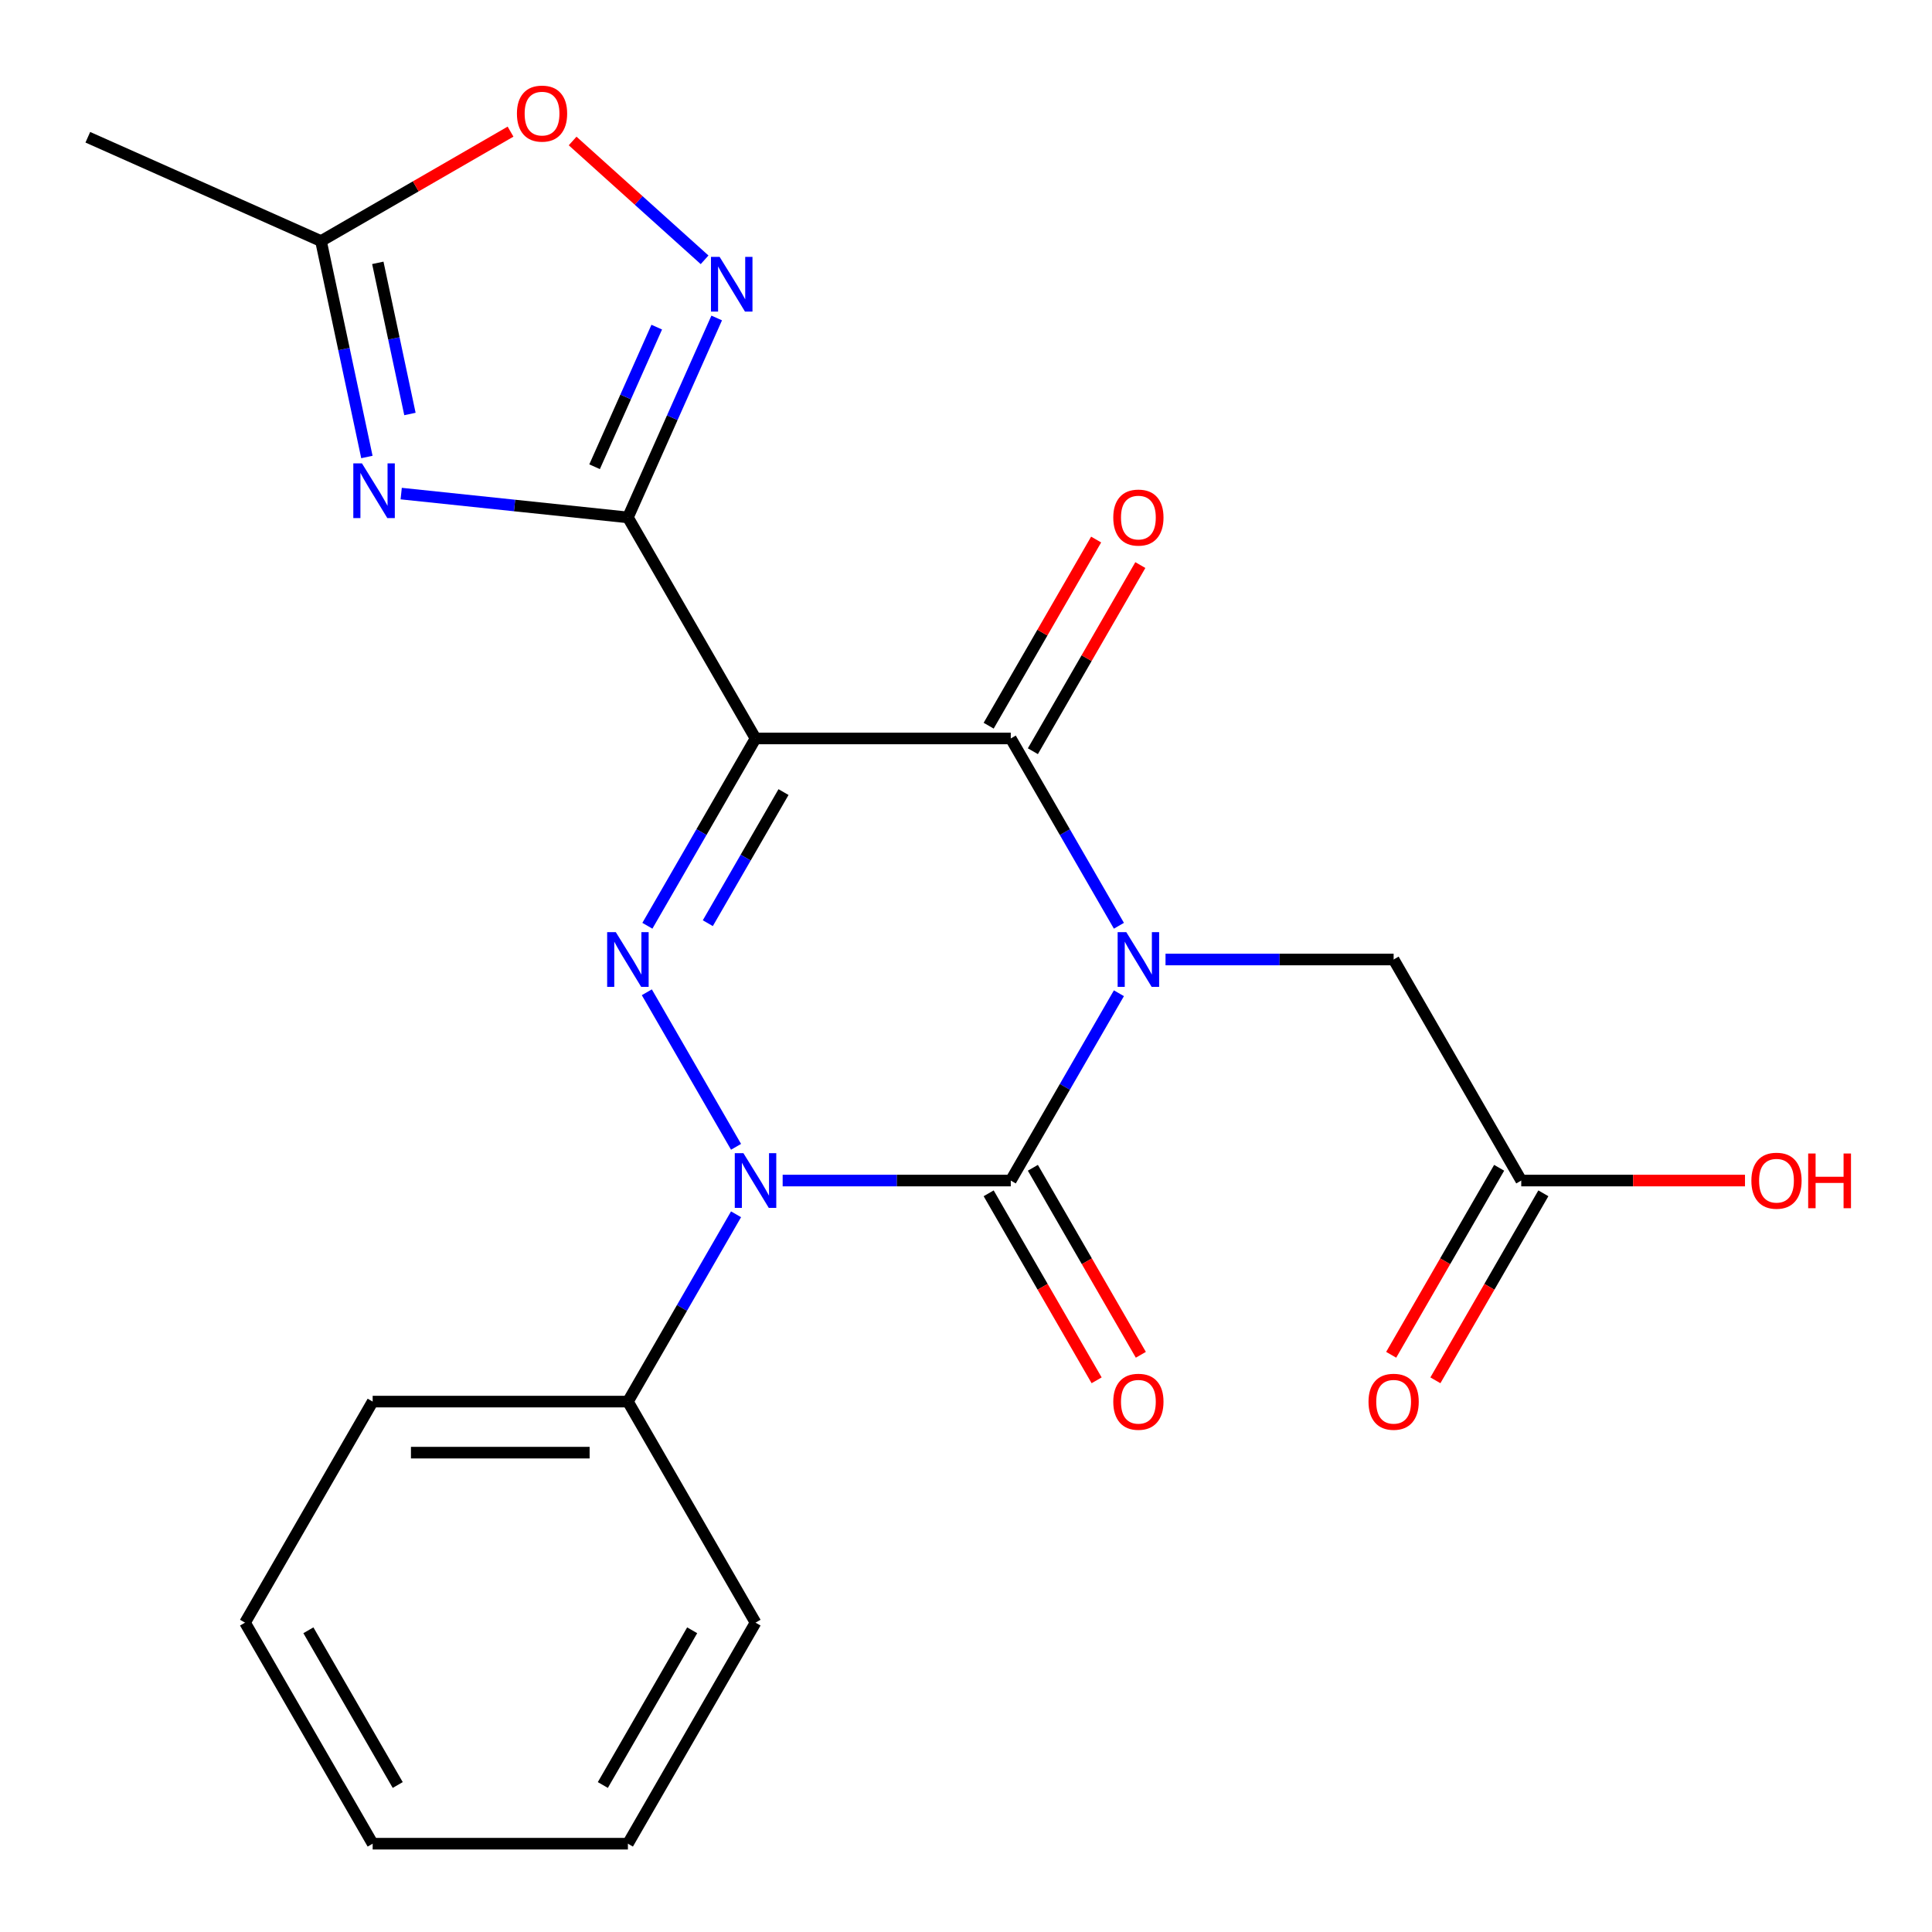 <?xml version='1.0' encoding='iso-8859-1'?>
<svg version='1.1' baseProfile='full'
              xmlns='http://www.w3.org/2000/svg'
                      xmlns:rdkit='http://www.rdkit.org/xml'
                      xmlns:xlink='http://www.w3.org/1999/xlink'
                  xml:space='preserve'
width='1000px' height='1000px' viewBox='0 0 1000 1000'>
<!-- END OF HEADER -->
<rect style='opacity:1.0;fill:#FFFFFF;stroke:none' width='1000' height='1000' x='0' y='0'> </rect>
<path class='bond-1' d='M 579.146,514.101 L 551.159,562.576' style='fill:none;fill-rule:evenodd;stroke:#0000FF;stroke-width:6px;stroke-linecap:butt;stroke-linejoin:miter;stroke-opacity:1' />
<path class='bond-1' d='M 551.159,562.576 L 523.172,611.051' style='fill:none;fill-rule:evenodd;stroke:#000000;stroke-width:6px;stroke-linecap:butt;stroke-linejoin:miter;stroke-opacity:1' />
<path class='bond-4' d='M 579.146,479.176 L 551.159,430.7' style='fill:none;fill-rule:evenodd;stroke:#0000FF;stroke-width:6px;stroke-linecap:butt;stroke-linejoin:miter;stroke-opacity:1' />
<path class='bond-4' d='M 551.159,430.7 L 523.172,382.225' style='fill:none;fill-rule:evenodd;stroke:#000000;stroke-width:6px;stroke-linecap:butt;stroke-linejoin:miter;stroke-opacity:1' />
<path class='bond-10' d='M 603.271,496.638 L 662.306,496.638' style='fill:none;fill-rule:evenodd;stroke:#0000FF;stroke-width:6px;stroke-linecap:butt;stroke-linejoin:miter;stroke-opacity:1' />
<path class='bond-10' d='M 662.306,496.638 L 721.341,496.638' style='fill:none;fill-rule:evenodd;stroke:#000000;stroke-width:6px;stroke-linecap:butt;stroke-linejoin:miter;stroke-opacity:1' />
<path class='bond-0' d='M 391.059,382.225 L 523.172,382.225' style='fill:none;fill-rule:evenodd;stroke:#000000;stroke-width:6px;stroke-linecap:butt;stroke-linejoin:miter;stroke-opacity:1' />
<path class='bond-3' d='M 391.059,382.225 L 363.072,430.7' style='fill:none;fill-rule:evenodd;stroke:#000000;stroke-width:6px;stroke-linecap:butt;stroke-linejoin:miter;stroke-opacity:1' />
<path class='bond-3' d='M 363.072,430.7 L 335.085,479.176' style='fill:none;fill-rule:evenodd;stroke:#0000FF;stroke-width:6px;stroke-linecap:butt;stroke-linejoin:miter;stroke-opacity:1' />
<path class='bond-3' d='M 405.545,409.979 L 385.954,443.912' style='fill:none;fill-rule:evenodd;stroke:#000000;stroke-width:6px;stroke-linecap:butt;stroke-linejoin:miter;stroke-opacity:1' />
<path class='bond-3' d='M 385.954,443.912 L 366.363,477.844' style='fill:none;fill-rule:evenodd;stroke:#0000FF;stroke-width:6px;stroke-linecap:butt;stroke-linejoin:miter;stroke-opacity:1' />
<path class='bond-5' d='M 391.059,382.225 L 325.003,267.812' style='fill:none;fill-rule:evenodd;stroke:#000000;stroke-width:6px;stroke-linecap:butt;stroke-linejoin:miter;stroke-opacity:1' />
<path class='bond-2' d='M 523.172,611.051 L 464.137,611.051' style='fill:none;fill-rule:evenodd;stroke:#000000;stroke-width:6px;stroke-linecap:butt;stroke-linejoin:miter;stroke-opacity:1' />
<path class='bond-2' d='M 464.137,611.051 L 405.102,611.051' style='fill:none;fill-rule:evenodd;stroke:#0000FF;stroke-width:6px;stroke-linecap:butt;stroke-linejoin:miter;stroke-opacity:1' />
<path class='bond-11' d='M 511.73,617.657 L 539.671,666.052' style='fill:none;fill-rule:evenodd;stroke:#000000;stroke-width:6px;stroke-linecap:butt;stroke-linejoin:miter;stroke-opacity:1' />
<path class='bond-11' d='M 539.671,666.052 L 567.612,714.447' style='fill:none;fill-rule:evenodd;stroke:#FF0000;stroke-width:6px;stroke-linecap:butt;stroke-linejoin:miter;stroke-opacity:1' />
<path class='bond-11' d='M 534.613,604.446 L 562.554,652.841' style='fill:none;fill-rule:evenodd;stroke:#000000;stroke-width:6px;stroke-linecap:butt;stroke-linejoin:miter;stroke-opacity:1' />
<path class='bond-11' d='M 562.554,652.841 L 590.495,701.236' style='fill:none;fill-rule:evenodd;stroke:#FF0000;stroke-width:6px;stroke-linecap:butt;stroke-linejoin:miter;stroke-opacity:1' />
<path class='bond-13' d='M 380.977,628.514 L 352.99,676.989' style='fill:none;fill-rule:evenodd;stroke:#0000FF;stroke-width:6px;stroke-linecap:butt;stroke-linejoin:miter;stroke-opacity:1' />
<path class='bond-13' d='M 352.99,676.989 L 325.003,725.464' style='fill:none;fill-rule:evenodd;stroke:#000000;stroke-width:6px;stroke-linecap:butt;stroke-linejoin:miter;stroke-opacity:1' />
<path class='bond-23' d='M 380.977,593.589 L 334.794,513.597' style='fill:none;fill-rule:evenodd;stroke:#0000FF;stroke-width:6px;stroke-linecap:butt;stroke-linejoin:miter;stroke-opacity:1' />
<path class='bond-14' d='M 534.613,388.831 L 562.427,340.656' style='fill:none;fill-rule:evenodd;stroke:#000000;stroke-width:6px;stroke-linecap:butt;stroke-linejoin:miter;stroke-opacity:1' />
<path class='bond-14' d='M 562.427,340.656 L 590.241,292.481' style='fill:none;fill-rule:evenodd;stroke:#FF0000;stroke-width:6px;stroke-linecap:butt;stroke-linejoin:miter;stroke-opacity:1' />
<path class='bond-14' d='M 511.73,375.62 L 539.544,327.445' style='fill:none;fill-rule:evenodd;stroke:#000000;stroke-width:6px;stroke-linecap:butt;stroke-linejoin:miter;stroke-opacity:1' />
<path class='bond-14' d='M 539.544,327.445 L 567.358,279.269' style='fill:none;fill-rule:evenodd;stroke:#FF0000;stroke-width:6px;stroke-linecap:butt;stroke-linejoin:miter;stroke-opacity:1' />
<path class='bond-6' d='M 325.003,267.812 L 266.329,261.645' style='fill:none;fill-rule:evenodd;stroke:#000000;stroke-width:6px;stroke-linecap:butt;stroke-linejoin:miter;stroke-opacity:1' />
<path class='bond-6' d='M 266.329,261.645 L 207.656,255.479' style='fill:none;fill-rule:evenodd;stroke:#0000FF;stroke-width:6px;stroke-linecap:butt;stroke-linejoin:miter;stroke-opacity:1' />
<path class='bond-7' d='M 325.003,267.812 L 347.983,216.198' style='fill:none;fill-rule:evenodd;stroke:#000000;stroke-width:6px;stroke-linecap:butt;stroke-linejoin:miter;stroke-opacity:1' />
<path class='bond-7' d='M 347.983,216.198 L 370.963,164.584' style='fill:none;fill-rule:evenodd;stroke:#0000FF;stroke-width:6px;stroke-linecap:butt;stroke-linejoin:miter;stroke-opacity:1' />
<path class='bond-7' d='M 307.758,241.581 L 323.844,205.451' style='fill:none;fill-rule:evenodd;stroke:#000000;stroke-width:6px;stroke-linecap:butt;stroke-linejoin:miter;stroke-opacity:1' />
<path class='bond-7' d='M 323.844,205.451 L 339.93,169.321' style='fill:none;fill-rule:evenodd;stroke:#0000FF;stroke-width:6px;stroke-linecap:butt;stroke-linejoin:miter;stroke-opacity:1' />
<path class='bond-8' d='M 189.902,236.54 L 178.024,180.658' style='fill:none;fill-rule:evenodd;stroke:#0000FF;stroke-width:6px;stroke-linecap:butt;stroke-linejoin:miter;stroke-opacity:1' />
<path class='bond-8' d='M 178.024,180.658 L 166.146,124.777' style='fill:none;fill-rule:evenodd;stroke:#000000;stroke-width:6px;stroke-linecap:butt;stroke-linejoin:miter;stroke-opacity:1' />
<path class='bond-8' d='M 212.183,214.282 L 203.869,175.165' style='fill:none;fill-rule:evenodd;stroke:#0000FF;stroke-width:6px;stroke-linecap:butt;stroke-linejoin:miter;stroke-opacity:1' />
<path class='bond-8' d='M 203.869,175.165 L 195.554,136.048' style='fill:none;fill-rule:evenodd;stroke:#000000;stroke-width:6px;stroke-linecap:butt;stroke-linejoin:miter;stroke-opacity:1' />
<path class='bond-9' d='M 364.695,134.477 L 330.542,103.726' style='fill:none;fill-rule:evenodd;stroke:#0000FF;stroke-width:6px;stroke-linecap:butt;stroke-linejoin:miter;stroke-opacity:1' />
<path class='bond-9' d='M 330.542,103.726 L 296.389,72.974' style='fill:none;fill-rule:evenodd;stroke:#FF0000;stroke-width:6px;stroke-linecap:butt;stroke-linejoin:miter;stroke-opacity:1' />
<path class='bond-17' d='M 166.146,124.777 L 45.455,71.042' style='fill:none;fill-rule:evenodd;stroke:#000000;stroke-width:6px;stroke-linecap:butt;stroke-linejoin:miter;stroke-opacity:1' />
<path class='bond-24' d='M 166.146,124.777 L 215.201,96.455' style='fill:none;fill-rule:evenodd;stroke:#000000;stroke-width:6px;stroke-linecap:butt;stroke-linejoin:miter;stroke-opacity:1' />
<path class='bond-24' d='M 215.201,96.455 L 264.256,68.133' style='fill:none;fill-rule:evenodd;stroke:#FF0000;stroke-width:6px;stroke-linecap:butt;stroke-linejoin:miter;stroke-opacity:1' />
<path class='bond-12' d='M 721.341,496.638 L 787.397,611.051' style='fill:none;fill-rule:evenodd;stroke:#000000;stroke-width:6px;stroke-linecap:butt;stroke-linejoin:miter;stroke-opacity:1' />
<path class='bond-15' d='M 775.956,604.446 L 748.015,652.841' style='fill:none;fill-rule:evenodd;stroke:#000000;stroke-width:6px;stroke-linecap:butt;stroke-linejoin:miter;stroke-opacity:1' />
<path class='bond-15' d='M 748.015,652.841 L 720.074,701.236' style='fill:none;fill-rule:evenodd;stroke:#FF0000;stroke-width:6px;stroke-linecap:butt;stroke-linejoin:miter;stroke-opacity:1' />
<path class='bond-15' d='M 798.839,617.657 L 770.898,666.052' style='fill:none;fill-rule:evenodd;stroke:#000000;stroke-width:6px;stroke-linecap:butt;stroke-linejoin:miter;stroke-opacity:1' />
<path class='bond-15' d='M 770.898,666.052 L 742.957,714.447' style='fill:none;fill-rule:evenodd;stroke:#FF0000;stroke-width:6px;stroke-linecap:butt;stroke-linejoin:miter;stroke-opacity:1' />
<path class='bond-16' d='M 787.397,611.051 L 845.302,611.051' style='fill:none;fill-rule:evenodd;stroke:#000000;stroke-width:6px;stroke-linecap:butt;stroke-linejoin:miter;stroke-opacity:1' />
<path class='bond-16' d='M 845.302,611.051 L 903.207,611.051' style='fill:none;fill-rule:evenodd;stroke:#FF0000;stroke-width:6px;stroke-linecap:butt;stroke-linejoin:miter;stroke-opacity:1' />
<path class='bond-18' d='M 325.003,725.464 L 192.89,725.464' style='fill:none;fill-rule:evenodd;stroke:#000000;stroke-width:6px;stroke-linecap:butt;stroke-linejoin:miter;stroke-opacity:1' />
<path class='bond-18' d='M 305.186,751.887 L 212.707,751.887' style='fill:none;fill-rule:evenodd;stroke:#000000;stroke-width:6px;stroke-linecap:butt;stroke-linejoin:miter;stroke-opacity:1' />
<path class='bond-19' d='M 325.003,725.464 L 391.059,839.878' style='fill:none;fill-rule:evenodd;stroke:#000000;stroke-width:6px;stroke-linecap:butt;stroke-linejoin:miter;stroke-opacity:1' />
<path class='bond-21' d='M 192.89,725.464 L 126.833,839.878' style='fill:none;fill-rule:evenodd;stroke:#000000;stroke-width:6px;stroke-linecap:butt;stroke-linejoin:miter;stroke-opacity:1' />
<path class='bond-20' d='M 391.059,839.878 L 325.003,954.291' style='fill:none;fill-rule:evenodd;stroke:#000000;stroke-width:6px;stroke-linecap:butt;stroke-linejoin:miter;stroke-opacity:1' />
<path class='bond-20' d='M 358.268,843.828 L 312.028,923.917' style='fill:none;fill-rule:evenodd;stroke:#000000;stroke-width:6px;stroke-linecap:butt;stroke-linejoin:miter;stroke-opacity:1' />
<path class='bond-22' d='M 325.003,954.291 L 192.89,954.291' style='fill:none;fill-rule:evenodd;stroke:#000000;stroke-width:6px;stroke-linecap:butt;stroke-linejoin:miter;stroke-opacity:1' />
<path class='bond-25' d='M 126.833,839.878 L 192.89,954.291' style='fill:none;fill-rule:evenodd;stroke:#000000;stroke-width:6px;stroke-linecap:butt;stroke-linejoin:miter;stroke-opacity:1' />
<path class='bond-25' d='M 159.624,843.828 L 205.864,923.917' style='fill:none;fill-rule:evenodd;stroke:#000000;stroke-width:6px;stroke-linecap:butt;stroke-linejoin:miter;stroke-opacity:1' />
<path  class='atom-0' d='M 582.968 482.478
L 592.248 497.478
Q 593.168 498.958, 594.648 501.638
Q 596.128 504.318, 596.208 504.478
L 596.208 482.478
L 599.968 482.478
L 599.968 510.798
L 596.088 510.798
L 586.128 494.398
Q 584.968 492.478, 583.728 490.278
Q 582.528 488.078, 582.168 487.398
L 582.168 510.798
L 578.488 510.798
L 578.488 482.478
L 582.968 482.478
' fill='#0000FF'/>
<path  class='atom-3' d='M 384.799 596.891
L 394.079 611.891
Q 394.999 613.371, 396.479 616.051
Q 397.959 618.731, 398.039 618.891
L 398.039 596.891
L 401.799 596.891
L 401.799 625.211
L 397.919 625.211
L 387.959 608.811
Q 386.799 606.891, 385.559 604.691
Q 384.359 602.491, 383.999 601.811
L 383.999 625.211
L 380.319 625.211
L 380.319 596.891
L 384.799 596.891
' fill='#0000FF'/>
<path  class='atom-4' d='M 318.743 482.478
L 328.023 497.478
Q 328.943 498.958, 330.423 501.638
Q 331.903 504.318, 331.983 504.478
L 331.983 482.478
L 335.743 482.478
L 335.743 510.798
L 331.863 510.798
L 321.903 494.398
Q 320.743 492.478, 319.503 490.278
Q 318.303 488.078, 317.943 487.398
L 317.943 510.798
L 314.263 510.798
L 314.263 482.478
L 318.743 482.478
' fill='#0000FF'/>
<path  class='atom-7' d='M 187.353 239.843
L 196.633 254.843
Q 197.553 256.323, 199.033 259.003
Q 200.513 261.683, 200.593 261.843
L 200.593 239.843
L 204.353 239.843
L 204.353 268.163
L 200.473 268.163
L 190.513 251.763
Q 189.353 249.843, 188.113 247.643
Q 186.913 245.443, 186.553 244.763
L 186.553 268.163
L 182.873 268.163
L 182.873 239.843
L 187.353 239.843
' fill='#0000FF'/>
<path  class='atom-8' d='M 372.478 132.961
L 381.758 147.961
Q 382.678 149.441, 384.158 152.121
Q 385.638 154.801, 385.718 154.961
L 385.718 132.961
L 389.478 132.961
L 389.478 161.281
L 385.598 161.281
L 375.638 144.881
Q 374.478 142.961, 373.238 140.761
Q 372.038 138.561, 371.678 137.881
L 371.678 161.281
L 367.998 161.281
L 367.998 132.961
L 372.478 132.961
' fill='#0000FF'/>
<path  class='atom-10' d='M 267.559 58.8
Q 267.559 52, 270.919 48.2
Q 274.279 44.4, 280.559 44.4
Q 286.839 44.4, 290.199 48.2
Q 293.559 52, 293.559 58.8
Q 293.559 65.68, 290.159 69.6
Q 286.759 73.48, 280.559 73.48
Q 274.319 73.48, 270.919 69.6
Q 267.559 65.72, 267.559 58.8
M 280.559 70.28
Q 284.879 70.28, 287.199 67.4
Q 289.559 64.48, 289.559 58.8
Q 289.559 53.24, 287.199 50.44
Q 284.879 47.6, 280.559 47.6
Q 276.239 47.6, 273.879 50.4
Q 271.559 53.2, 271.559 58.8
Q 271.559 64.52, 273.879 67.4
Q 276.239 70.28, 280.559 70.28
' fill='#FF0000'/>
<path  class='atom-12' d='M 576.228 725.544
Q 576.228 718.744, 579.588 714.944
Q 582.948 711.144, 589.228 711.144
Q 595.508 711.144, 598.868 714.944
Q 602.228 718.744, 602.228 725.544
Q 602.228 732.424, 598.828 736.344
Q 595.428 740.224, 589.228 740.224
Q 582.988 740.224, 579.588 736.344
Q 576.228 732.464, 576.228 725.544
M 589.228 737.024
Q 593.548 737.024, 595.868 734.144
Q 598.228 731.224, 598.228 725.544
Q 598.228 719.984, 595.868 717.184
Q 593.548 714.344, 589.228 714.344
Q 584.908 714.344, 582.548 717.144
Q 580.228 719.944, 580.228 725.544
Q 580.228 731.264, 582.548 734.144
Q 584.908 737.024, 589.228 737.024
' fill='#FF0000'/>
<path  class='atom-15' d='M 576.228 267.892
Q 576.228 261.092, 579.588 257.292
Q 582.948 253.492, 589.228 253.492
Q 595.508 253.492, 598.868 257.292
Q 602.228 261.092, 602.228 267.892
Q 602.228 274.772, 598.828 278.692
Q 595.428 282.572, 589.228 282.572
Q 582.988 282.572, 579.588 278.692
Q 576.228 274.812, 576.228 267.892
M 589.228 279.372
Q 593.548 279.372, 595.868 276.492
Q 598.228 273.572, 598.228 267.892
Q 598.228 262.332, 595.868 259.532
Q 593.548 256.692, 589.228 256.692
Q 584.908 256.692, 582.548 259.492
Q 580.228 262.292, 580.228 267.892
Q 580.228 273.612, 582.548 276.492
Q 584.908 279.372, 589.228 279.372
' fill='#FF0000'/>
<path  class='atom-16' d='M 708.341 725.544
Q 708.341 718.744, 711.701 714.944
Q 715.061 711.144, 721.341 711.144
Q 727.621 711.144, 730.981 714.944
Q 734.341 718.744, 734.341 725.544
Q 734.341 732.424, 730.941 736.344
Q 727.541 740.224, 721.341 740.224
Q 715.101 740.224, 711.701 736.344
Q 708.341 732.464, 708.341 725.544
M 721.341 737.024
Q 725.661 737.024, 727.981 734.144
Q 730.341 731.224, 730.341 725.544
Q 730.341 719.984, 727.981 717.184
Q 725.661 714.344, 721.341 714.344
Q 717.021 714.344, 714.661 717.144
Q 712.341 719.944, 712.341 725.544
Q 712.341 731.264, 714.661 734.144
Q 717.021 737.024, 721.341 737.024
' fill='#FF0000'/>
<path  class='atom-17' d='M 906.51 611.131
Q 906.51 604.331, 909.87 600.531
Q 913.23 596.731, 919.51 596.731
Q 925.79 596.731, 929.15 600.531
Q 932.51 604.331, 932.51 611.131
Q 932.51 618.011, 929.11 621.931
Q 925.71 625.811, 919.51 625.811
Q 913.27 625.811, 909.87 621.931
Q 906.51 618.051, 906.51 611.131
M 919.51 622.611
Q 923.83 622.611, 926.15 619.731
Q 928.51 616.811, 928.51 611.131
Q 928.51 605.571, 926.15 602.771
Q 923.83 599.931, 919.51 599.931
Q 915.19 599.931, 912.83 602.731
Q 910.51 605.531, 910.51 611.131
Q 910.51 616.851, 912.83 619.731
Q 915.19 622.611, 919.51 622.611
' fill='#FF0000'/>
<path  class='atom-17' d='M 935.91 597.051
L 939.75 597.051
L 939.75 609.091
L 954.23 609.091
L 954.23 597.051
L 958.07 597.051
L 958.07 625.371
L 954.23 625.371
L 954.23 612.291
L 939.75 612.291
L 939.75 625.371
L 935.91 625.371
L 935.91 597.051
' fill='#FF0000'/>
</svg>
